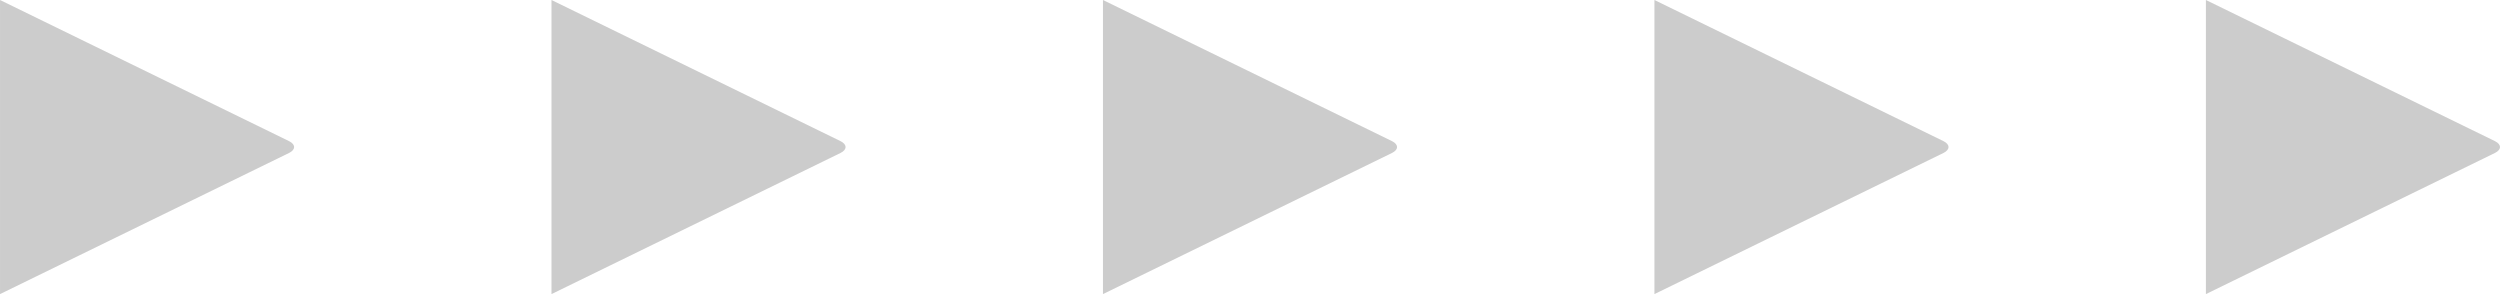 <?xml version="1.0" encoding="UTF-8"?> <svg xmlns="http://www.w3.org/2000/svg" xmlns:xlink="http://www.w3.org/1999/xlink" preserveAspectRatio="xMidYMid" width="136" height="16" viewBox="0 0 136 16"><defs><style> .cls-2 { fill: #cccccc; } </style></defs><path d="M135.727,8.320 C135.727,8.320 120.001,15.999 120.001,15.999 C120.001,15.999 120.001,-0.000 120.001,-0.000 C120.001,-0.000 135.727,7.679 135.727,7.679 C136.089,7.857 136.089,8.143 135.727,8.320 ZM90.001,15.999 C90.001,15.999 90.001,-0.000 90.001,-0.000 C90.001,-0.000 105.727,7.679 105.727,7.679 C106.089,7.857 106.089,8.143 105.727,8.320 C105.727,8.320 90.001,15.999 90.001,15.999 ZM60.001,15.999 C60.001,15.999 60.001,-0.000 60.001,-0.000 C60.001,-0.000 75.727,7.679 75.727,7.679 C76.089,7.857 76.089,8.143 75.727,8.320 C75.727,8.320 60.001,15.999 60.001,15.999 ZM30.001,15.999 C30.001,15.999 30.001,-0.000 30.001,-0.000 C30.001,-0.000 45.727,7.679 45.727,7.679 C46.089,7.857 46.089,8.143 45.727,8.320 C45.727,8.320 30.001,15.999 30.001,15.999 ZM0.001,15.999 C0.001,15.999 0.001,-0.000 0.001,-0.000 C0.001,-0.000 15.727,7.679 15.727,7.679 C16.089,7.857 16.089,8.143 15.727,8.320 C15.727,8.320 0.001,15.999 0.001,15.999 Z" id="path-1" class="cls-2" fill-rule="evenodd"></path></svg> 